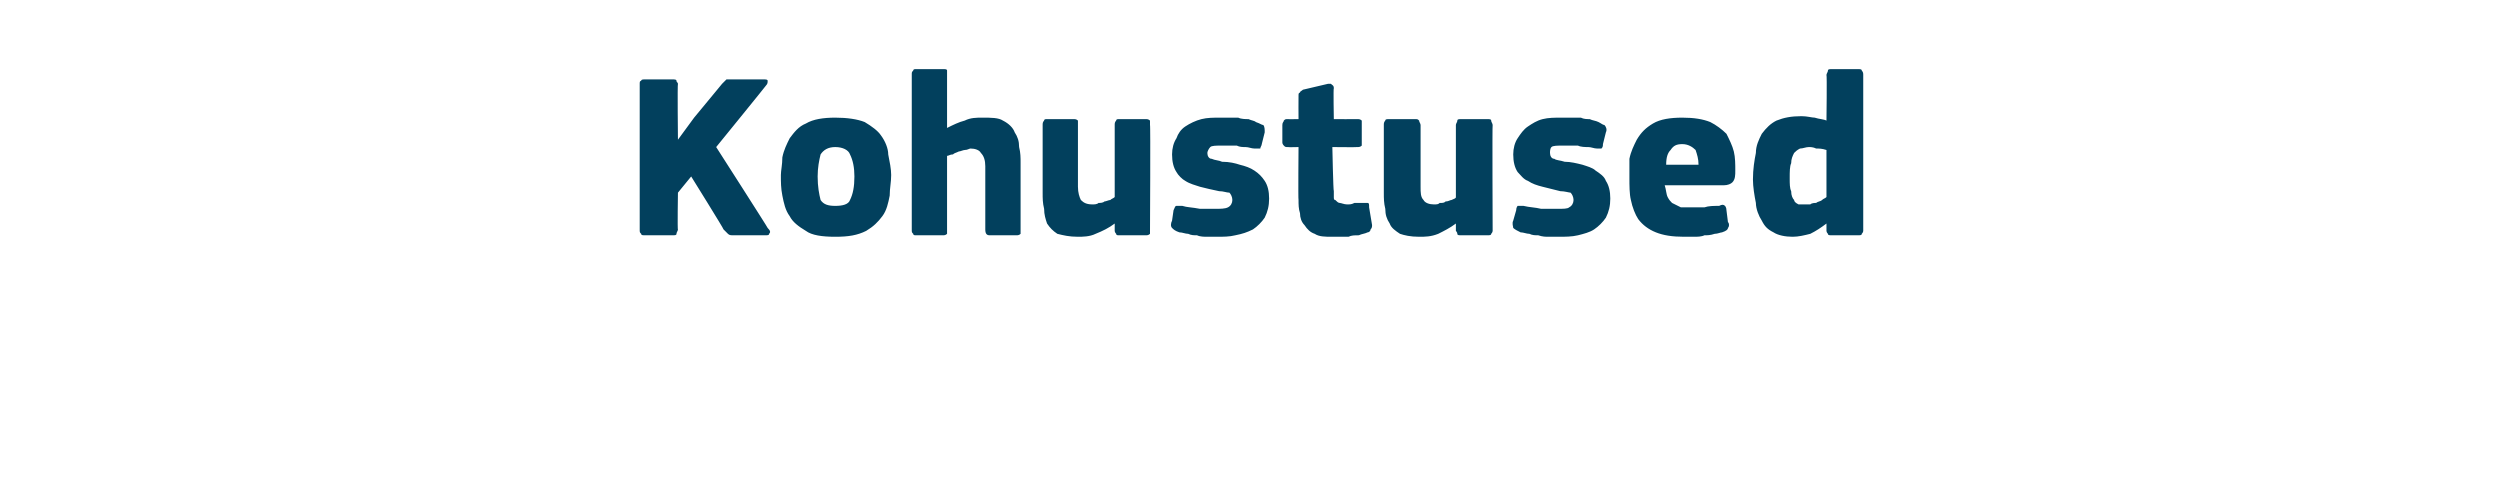 <?xml version="1.0" standalone="no"?><!DOCTYPE svg PUBLIC "-//W3C//DTD SVG 1.1//EN" "http://www.w3.org/Graphics/SVG/1.1/DTD/svg11.dtd"><svg xmlns="http://www.w3.org/2000/svg" version="1.1" width="170px" height="34px" viewBox="0 -4 170 34" style="top:-4px">  <desc>Kohustused</desc>  <defs/>  <g id="Polygon25792">    <path d="M 46.1 5.5 L 47.2 4 C 47.2 4 49.12 1.68 49.1 1.7 C 49.2 1.6 49.3 1.5 49.4 1.4 C 49.5 1.4 49.7 1.4 49.8 1.4 C 49.8 1.4 51.9 1.4 51.9 1.4 C 52.1 1.4 52.2 1.4 52.2 1.5 C 52.2 1.6 52.2 1.7 52.1 1.8 C 52.11 1.81 48.7 6 48.7 6 C 48.7 6 52.24 11.52 52.2 11.5 C 52.4 11.7 52.4 11.8 52.3 11.9 C 52.3 12 52.2 12 52 12 C 52 12 49.9 12 49.9 12 C 49.7 12 49.6 12 49.5 11.9 C 49.4 11.8 49.3 11.7 49.2 11.6 C 49.23 11.58 47 8 47 8 L 46.1 9.1 C 46.1 9.1 46.06 11.65 46.1 11.6 C 46.1 11.7 46 11.8 46 11.9 C 46 12 45.9 12 45.7 12 C 45.7 12 43.9 12 43.9 12 C 43.7 12 43.6 12 43.6 11.9 C 43.5 11.8 43.5 11.8 43.5 11.6 C 43.5 11.6 43.5 1.7 43.5 1.7 C 43.5 1.6 43.5 1.5 43.6 1.5 C 43.6 1.4 43.7 1.4 43.9 1.4 C 43.9 1.4 45.7 1.4 45.7 1.4 C 45.9 1.4 46 1.4 46 1.5 C 46 1.6 46.1 1.6 46.1 1.7 C 46.06 1.73 46.1 5.5 46.1 5.5 L 46.1 5.5 Z M 60.6 7.9 C 60.6 8.4 60.5 8.8 60.5 9.3 C 60.4 9.8 60.3 10.3 60 10.7 C 59.7 11.1 59.4 11.4 58.9 11.7 C 58.3 12 57.7 12.1 56.8 12.1 C 55.9 12.1 55.2 12 54.8 11.7 C 54.3 11.4 53.9 11.1 53.7 10.7 C 53.4 10.3 53.3 9.8 53.2 9.3 C 53.1 8.8 53.1 8.4 53.1 7.9 C 53.1 7.6 53.2 7.2 53.2 6.7 C 53.3 6.2 53.5 5.8 53.7 5.4 C 54 5 54.3 4.6 54.8 4.4 C 55.3 4.1 56 4 56.8 4 C 57.6 4 58.3 4.1 58.8 4.3 C 59.3 4.6 59.7 4.9 59.9 5.2 C 60.2 5.6 60.4 6.1 60.4 6.5 C 60.5 7 60.6 7.5 60.6 7.9 Z M 58.1 8 C 58.1 7.4 58 6.9 57.8 6.5 C 57.7 6.2 57.3 6 56.8 6 C 56.3 6 56 6.2 55.8 6.5 C 55.7 6.9 55.6 7.4 55.6 8 C 55.6 8.7 55.7 9.2 55.8 9.6 C 56 9.9 56.3 10 56.8 10 C 57.3 10 57.7 9.9 57.8 9.6 C 58 9.2 58.1 8.7 58.1 8 Z M 69.4 11.6 C 69.4 11.7 69.4 11.8 69.4 11.9 C 69.3 12 69.2 12 69.1 12 C 69.1 12 67.3 12 67.3 12 C 67.1 12 67 11.9 67 11.6 C 67 11.5 67 11.2 67 10.8 C 67 10.4 67 9.9 67 9.5 C 67 9 67 8.6 67 8.2 C 67 7.8 67 7.5 67 7.3 C 67 6.9 66.9 6.6 66.7 6.4 C 66.6 6.2 66.3 6.1 66 6.1 C 65.9 6.1 65.8 6.2 65.6 6.2 C 65.5 6.2 65.3 6.3 65.2 6.3 C 65 6.4 64.9 6.4 64.8 6.5 C 64.6 6.5 64.5 6.6 64.4 6.6 C 64.4 6.6 64.4 11.6 64.4 11.6 C 64.4 11.7 64.4 11.8 64.4 11.9 C 64.3 12 64.2 12 64.1 12 C 64.1 12 62.3 12 62.3 12 C 62.2 12 62.1 12 62.1 11.9 C 62 11.8 62 11.8 62 11.6 C 62 11.6 62 1.1 62 1.1 C 62 0.9 62 0.9 62.1 0.8 C 62.1 0.7 62.2 0.7 62.3 0.7 C 62.3 0.7 64.1 0.7 64.1 0.7 C 64.3 0.7 64.4 0.7 64.4 0.8 C 64.4 0.9 64.4 1 64.4 1.1 C 64.4 1.1 64.4 4.7 64.4 4.7 C 64.8 4.5 65.2 4.3 65.6 4.2 C 66 4 66.4 4 66.8 4 C 67.4 4 67.9 4 68.2 4.2 C 68.6 4.4 68.9 4.7 69 5 C 69.2 5.3 69.3 5.6 69.3 6 C 69.4 6.4 69.4 6.7 69.4 7.1 C 69.4 7.1 69.4 11.6 69.4 11.6 Z M 78.2 11.7 C 78.2 11.8 78.2 11.9 78.2 11.9 C 78.1 12 78 12 77.9 12 C 77.9 12 76.1 12 76.1 12 C 76 12 75.9 12 75.9 11.9 C 75.8 11.8 75.8 11.7 75.8 11.7 C 75.8 11.7 75.8 11.3 75.8 11.3 C 75.8 11.3 75.8 11.3 75.8 11.3 C 75.8 11.3 75.8 11.2 75.8 11.2 C 75.4 11.5 75 11.7 74.5 11.9 C 74.1 12.1 73.6 12.1 73.3 12.1 C 72.7 12.1 72.3 12 71.9 11.9 C 71.6 11.7 71.4 11.5 71.2 11.2 C 71.1 10.9 71 10.6 71 10.2 C 70.9 9.8 70.9 9.5 70.9 9.1 C 70.9 9.1 70.9 4.5 70.9 4.5 C 70.9 4.4 70.9 4.3 71 4.2 C 71 4.1 71.1 4.1 71.2 4.1 C 71.2 4.1 73 4.1 73 4.1 C 73.1 4.1 73.2 4.1 73.3 4.2 C 73.3 4.3 73.3 4.4 73.3 4.5 C 73.3 4.5 73.3 8.7 73.3 8.7 C 73.3 9.1 73.4 9.4 73.5 9.6 C 73.7 9.8 73.9 9.9 74.3 9.9 C 74.4 9.9 74.6 9.9 74.7 9.8 C 74.8 9.8 75 9.8 75.1 9.7 C 75.2 9.7 75.4 9.6 75.5 9.6 C 75.6 9.5 75.7 9.5 75.8 9.4 C 75.8 9.4 75.8 4.5 75.8 4.5 C 75.8 4.4 75.8 4.3 75.9 4.2 C 75.9 4.1 76 4.1 76.1 4.1 C 76.1 4.1 77.9 4.1 77.9 4.1 C 78 4.1 78.1 4.1 78.2 4.2 C 78.2 4.3 78.2 4.4 78.2 4.5 C 78.24 4.46 78.2 11.7 78.2 11.7 C 78.2 11.7 78.24 11.66 78.2 11.7 Z M 86.3 9.5 C 86.3 10 86.2 10.4 86 10.8 C 85.8 11.1 85.5 11.4 85.2 11.6 C 84.8 11.8 84.5 11.9 84 12 C 83.6 12.1 83.2 12.1 82.7 12.1 C 82.5 12.1 82.3 12.1 82.1 12.1 C 81.9 12.1 81.6 12.1 81.4 12 C 81.2 12 81 12 80.8 11.9 C 80.6 11.9 80.4 11.8 80.2 11.8 C 79.9 11.7 79.8 11.6 79.7 11.5 C 79.6 11.4 79.6 11.2 79.7 11 C 79.7 11 79.8 10.3 79.8 10.3 C 79.9 10.1 79.9 10 80 10 C 80 10 80.2 10 80.4 10 C 80.7 10.1 81.1 10.1 81.6 10.2 C 82 10.2 82.4 10.2 82.6 10.2 C 83 10.2 83.3 10.2 83.5 10.1 C 83.7 10 83.8 9.8 83.8 9.6 C 83.8 9.4 83.7 9.2 83.6 9.1 C 83.4 9.1 83.2 9 82.9 9 C 82.4 8.9 82 8.8 81.6 8.7 C 81.3 8.6 80.9 8.5 80.6 8.3 C 80.4 8.2 80.1 7.9 80 7.7 C 79.8 7.4 79.7 7 79.7 6.5 C 79.7 6.1 79.8 5.7 80 5.4 C 80.1 5.1 80.3 4.8 80.6 4.6 C 80.9 4.4 81.3 4.2 81.7 4.1 C 82.1 4 82.5 4 83 4 C 83.1 4 83.3 4 83.6 4 C 83.8 4 84 4 84.2 4 C 84.4 4.1 84.7 4.1 84.9 4.1 C 85.1 4.2 85.3 4.2 85.4 4.3 C 85.7 4.4 85.8 4.5 85.9 4.5 C 86 4.6 86 4.8 86 5 C 86 5 85.8 5.8 85.8 5.8 C 85.8 5.9 85.7 6 85.7 6.1 C 85.6 6.1 85.5 6.1 85.3 6.1 C 85.1 6.1 84.9 6 84.7 6 C 84.5 6 84.3 6 84.1 5.9 C 83.9 5.9 83.7 5.9 83.5 5.9 C 83.3 5.9 83.2 5.9 83.1 5.9 C 82.7 5.9 82.4 5.9 82.3 6 C 82.2 6.1 82.1 6.3 82.1 6.4 C 82.1 6.6 82.2 6.8 82.4 6.8 C 82.6 6.9 82.9 6.9 83.1 7 C 83.6 7 84 7.1 84.3 7.2 C 84.7 7.3 85 7.4 85.3 7.6 C 85.6 7.8 85.8 8 86 8.3 C 86.2 8.6 86.3 9 86.3 9.5 Z M 93.3 11.3 C 93.3 11.4 93.3 11.5 93.2 11.6 C 93.2 11.7 93.1 11.8 93 11.8 C 92.8 11.9 92.6 11.9 92.4 12 C 92.1 12 91.9 12 91.7 12.1 C 91.5 12.1 91.3 12.1 91.1 12.1 C 90.9 12.1 90.8 12.1 90.6 12.1 C 90.1 12.1 89.7 12.1 89.4 11.9 C 89.1 11.8 88.9 11.6 88.7 11.3 C 88.5 11.1 88.4 10.8 88.4 10.5 C 88.3 10.2 88.3 9.9 88.3 9.6 C 88.27 9.58 88.3 6 88.3 6 C 88.3 6 87.57 6.02 87.6 6 C 87.4 6 87.4 6 87.3 5.9 C 87.3 5.9 87.2 5.8 87.2 5.7 C 87.2 5.7 87.2 4.5 87.2 4.5 C 87.2 4.3 87.3 4.3 87.3 4.2 C 87.4 4.1 87.4 4.1 87.6 4.1 C 87.57 4.11 88.3 4.1 88.3 4.1 C 88.3 4.1 88.29 2.54 88.3 2.5 C 88.3 2.4 88.3 2.3 88.4 2.3 C 88.4 2.2 88.5 2.2 88.6 2.1 C 88.6 2.1 90.3 1.7 90.3 1.7 C 90.4 1.7 90.5 1.7 90.5 1.7 C 90.6 1.8 90.7 1.8 90.7 2 C 90.66 1.97 90.7 4.1 90.7 4.1 C 90.7 4.1 92.29 4.11 92.3 4.1 C 92.4 4.1 92.5 4.1 92.6 4.2 C 92.6 4.2 92.6 4.3 92.6 4.4 C 92.6 4.4 92.6 5.7 92.6 5.7 C 92.6 5.8 92.6 5.9 92.6 5.9 C 92.5 6 92.4 6 92.3 6 C 92.29 6.02 90.6 6 90.6 6 C 90.6 6 90.66 8.99 90.7 9 C 90.7 9.1 90.7 9.3 90.7 9.4 C 90.7 9.5 90.7 9.6 90.8 9.6 C 90.9 9.7 91 9.8 91.1 9.8 C 91.2 9.8 91.4 9.9 91.6 9.9 C 91.8 9.9 91.9 9.9 92.1 9.8 C 92.3 9.8 92.5 9.8 92.7 9.8 C 92.8 9.8 92.9 9.8 93 9.8 C 93.1 9.8 93.1 9.9 93.1 10.1 C 93.1 10.1 93.3 11.3 93.3 11.3 Z M 101.5 11.7 C 101.5 11.8 101.4 11.9 101.4 11.9 C 101.4 12 101.3 12 101.1 12 C 101.1 12 99.4 12 99.4 12 C 99.2 12 99.1 12 99.1 11.9 C 99.1 11.8 99 11.7 99 11.7 C 99 11.7 99 11.3 99 11.3 C 99 11.3 99 11.3 99 11.3 C 99 11.3 99 11.2 99 11.2 C 98.6 11.5 98.2 11.7 97.8 11.9 C 97.3 12.1 96.9 12.1 96.5 12.1 C 95.9 12.1 95.5 12 95.2 11.9 C 94.9 11.7 94.6 11.5 94.5 11.2 C 94.3 10.9 94.2 10.6 94.2 10.2 C 94.1 9.8 94.1 9.5 94.1 9.1 C 94.1 9.1 94.1 4.5 94.1 4.5 C 94.1 4.4 94.1 4.3 94.2 4.2 C 94.2 4.1 94.3 4.1 94.5 4.1 C 94.5 4.1 96.2 4.1 96.2 4.1 C 96.4 4.1 96.4 4.1 96.5 4.2 C 96.5 4.3 96.6 4.4 96.6 4.5 C 96.6 4.5 96.6 8.7 96.6 8.7 C 96.6 9.1 96.6 9.4 96.8 9.6 C 96.9 9.8 97.2 9.9 97.5 9.9 C 97.7 9.9 97.8 9.9 97.9 9.8 C 98.1 9.8 98.2 9.8 98.3 9.7 C 98.5 9.7 98.6 9.6 98.7 9.6 C 98.9 9.5 99 9.5 99 9.4 C 99 9.4 99 4.5 99 4.5 C 99 4.4 99.1 4.3 99.1 4.2 C 99.1 4.1 99.2 4.1 99.4 4.1 C 99.4 4.1 101.1 4.1 101.1 4.1 C 101.3 4.1 101.4 4.1 101.4 4.2 C 101.4 4.3 101.5 4.4 101.5 4.5 C 101.47 4.46 101.5 11.7 101.5 11.7 C 101.5 11.7 101.47 11.66 101.5 11.7 Z M 109.5 9.5 C 109.5 10 109.4 10.4 109.2 10.8 C 109 11.1 108.7 11.4 108.4 11.6 C 108.1 11.8 107.7 11.9 107.3 12 C 106.9 12.1 106.4 12.1 106 12.1 C 105.8 12.1 105.6 12.1 105.3 12.1 C 105.1 12.1 104.9 12.1 104.6 12 C 104.4 12 104.2 12 104 11.9 C 103.8 11.9 103.6 11.8 103.4 11.8 C 103.2 11.7 103 11.6 102.9 11.5 C 102.9 11.4 102.8 11.2 102.9 11 C 102.9 11 103.1 10.3 103.1 10.3 C 103.1 10.1 103.2 10 103.2 10 C 103.3 10 103.4 10 103.6 10 C 104 10.1 104.4 10.1 104.8 10.2 C 105.2 10.2 105.6 10.2 105.9 10.2 C 106.3 10.2 106.6 10.2 106.7 10.1 C 106.9 10 107 9.8 107 9.6 C 107 9.4 106.9 9.2 106.8 9.1 C 106.7 9.1 106.4 9 106.1 9 C 105.7 8.9 105.3 8.8 104.9 8.7 C 104.5 8.6 104.2 8.5 103.9 8.3 C 103.6 8.2 103.4 7.9 103.2 7.7 C 103 7.4 102.9 7 102.9 6.5 C 102.9 6.1 103 5.7 103.2 5.4 C 103.4 5.1 103.6 4.8 103.9 4.6 C 104.2 4.4 104.5 4.2 104.9 4.1 C 105.3 4 105.7 4 106.2 4 C 106.4 4 106.6 4 106.8 4 C 107 4 107.2 4 107.5 4 C 107.7 4.1 107.9 4.1 108.1 4.1 C 108.3 4.2 108.5 4.2 108.7 4.3 C 108.9 4.4 109 4.5 109.1 4.5 C 109.2 4.6 109.3 4.8 109.2 5 C 109.2 5 109 5.8 109 5.8 C 109 5.9 109 6 108.9 6.1 C 108.9 6.1 108.7 6.1 108.6 6.1 C 108.4 6.1 108.2 6 108 6 C 107.8 6 107.5 6 107.3 5.9 C 107.1 5.9 106.9 5.9 106.8 5.9 C 106.6 5.9 106.4 5.9 106.3 5.9 C 105.9 5.9 105.6 5.9 105.5 6 C 105.4 6.1 105.4 6.3 105.4 6.4 C 105.4 6.6 105.5 6.8 105.7 6.8 C 105.8 6.9 106.1 6.9 106.4 7 C 106.8 7 107.2 7.1 107.6 7.2 C 107.9 7.3 108.3 7.4 108.5 7.6 C 108.8 7.8 109.1 8 109.2 8.3 C 109.4 8.6 109.5 9 109.5 9.5 Z M 113.2 8.6 C 113.3 8.9 113.3 9.2 113.4 9.4 C 113.5 9.6 113.6 9.7 113.7 9.8 C 113.9 9.9 114.1 10 114.3 10.1 C 114.5 10.1 114.7 10.1 115 10.1 C 115.2 10.1 115.5 10.1 115.9 10.1 C 116.2 10 116.5 10 116.9 10 C 117.1 9.9 117.2 9.9 117.3 10 C 117.3 10 117.4 10.1 117.4 10.3 C 117.4 10.3 117.5 11.1 117.5 11.1 C 117.6 11.2 117.6 11.4 117.5 11.5 C 117.5 11.6 117.4 11.7 117.1 11.8 C 117 11.8 116.8 11.9 116.6 11.9 C 116.3 12 116.1 12 115.9 12 C 115.7 12.1 115.4 12.1 115.2 12.1 C 114.9 12.1 114.7 12.1 114.5 12.1 C 113.7 12.1 113.1 12 112.6 11.8 C 112.1 11.6 111.7 11.3 111.4 10.9 C 111.2 10.6 111 10.1 110.9 9.6 C 110.8 9.2 110.8 8.6 110.8 8.1 C 110.8 7.7 110.8 7.3 110.8 6.8 C 110.9 6.3 111.1 5.9 111.3 5.5 C 111.6 5 111.9 4.7 112.4 4.4 C 112.9 4.1 113.6 4 114.4 4 C 115.2 4 115.8 4.1 116.3 4.3 C 116.7 4.5 117.1 4.8 117.4 5.1 C 117.6 5.5 117.8 5.9 117.9 6.3 C 118 6.7 118 7.2 118 7.6 C 118 7.9 118 8.2 117.8 8.4 C 117.7 8.5 117.5 8.6 117.2 8.6 C 117.2 8.6 113.2 8.6 113.2 8.6 Z M 114.4 5.8 C 114 5.8 113.8 5.9 113.6 6.2 C 113.4 6.4 113.3 6.7 113.3 7.2 C 113.3 7.2 115.5 7.2 115.5 7.2 C 115.5 6.8 115.4 6.5 115.3 6.2 C 115.1 6 114.8 5.8 114.4 5.8 Z M 126.7 11.7 C 126.7 11.7 126.7 11.8 126.6 11.9 C 126.6 12 126.5 12 126.3 12 C 126.3 12 124.6 12 124.6 12 C 124.4 12 124.3 12 124.3 11.9 C 124.3 11.9 124.2 11.8 124.2 11.7 C 124.2 11.7 124.2 11.3 124.2 11.3 C 124.2 11.3 124.2 11.3 124.2 11.3 C 124.2 11.3 124.2 11.2 124.2 11.2 C 123.8 11.5 123.5 11.7 123.1 11.9 C 122.7 12 122.3 12.1 121.9 12.1 C 121.4 12.1 120.9 12 120.6 11.8 C 120.2 11.6 120 11.4 119.8 11 C 119.6 10.7 119.4 10.2 119.4 9.8 C 119.3 9.3 119.2 8.7 119.2 8.2 C 119.2 7.5 119.3 6.9 119.4 6.4 C 119.4 5.9 119.6 5.5 119.8 5.1 C 120.1 4.7 120.4 4.4 120.8 4.2 C 121.3 4 121.8 3.9 122.5 3.9 C 122.9 3.9 123.2 4 123.4 4 C 123.7 4.1 124 4.1 124.2 4.2 C 124.22 4.19 124.2 4.2 124.2 4.2 C 124.2 4.2 124.24 1.07 124.2 1.1 C 124.2 1 124.3 0.9 124.3 0.8 C 124.3 0.7 124.4 0.7 124.6 0.7 C 124.6 0.7 126.3 0.7 126.3 0.7 C 126.5 0.7 126.6 0.7 126.6 0.8 C 126.7 0.9 126.7 1 126.7 1.1 C 126.7 1.1 126.7 11.7 126.7 11.7 Z M 124.2 6.2 C 123.9 6.1 123.7 6.1 123.5 6.1 C 123.3 6 123.1 6 123 6 C 122.8 6 122.6 6.1 122.4 6.1 C 122.2 6.2 122.1 6.3 122 6.4 C 121.9 6.6 121.8 6.8 121.8 7.1 C 121.7 7.3 121.7 7.7 121.7 8.1 C 121.7 8.5 121.7 8.8 121.8 9 C 121.8 9.3 121.9 9.5 122 9.6 C 122 9.7 122.1 9.8 122.3 9.9 C 122.4 9.9 122.5 9.9 122.7 9.9 C 122.8 9.9 122.9 9.9 123.1 9.9 C 123.2 9.8 123.4 9.8 123.5 9.8 C 123.6 9.7 123.8 9.7 123.9 9.6 C 124 9.5 124.1 9.5 124.2 9.4 C 124.2 9.4 124.2 6.2 124.2 6.2 Z " stroke="none" fill="#02405d"/>  </g></svg>